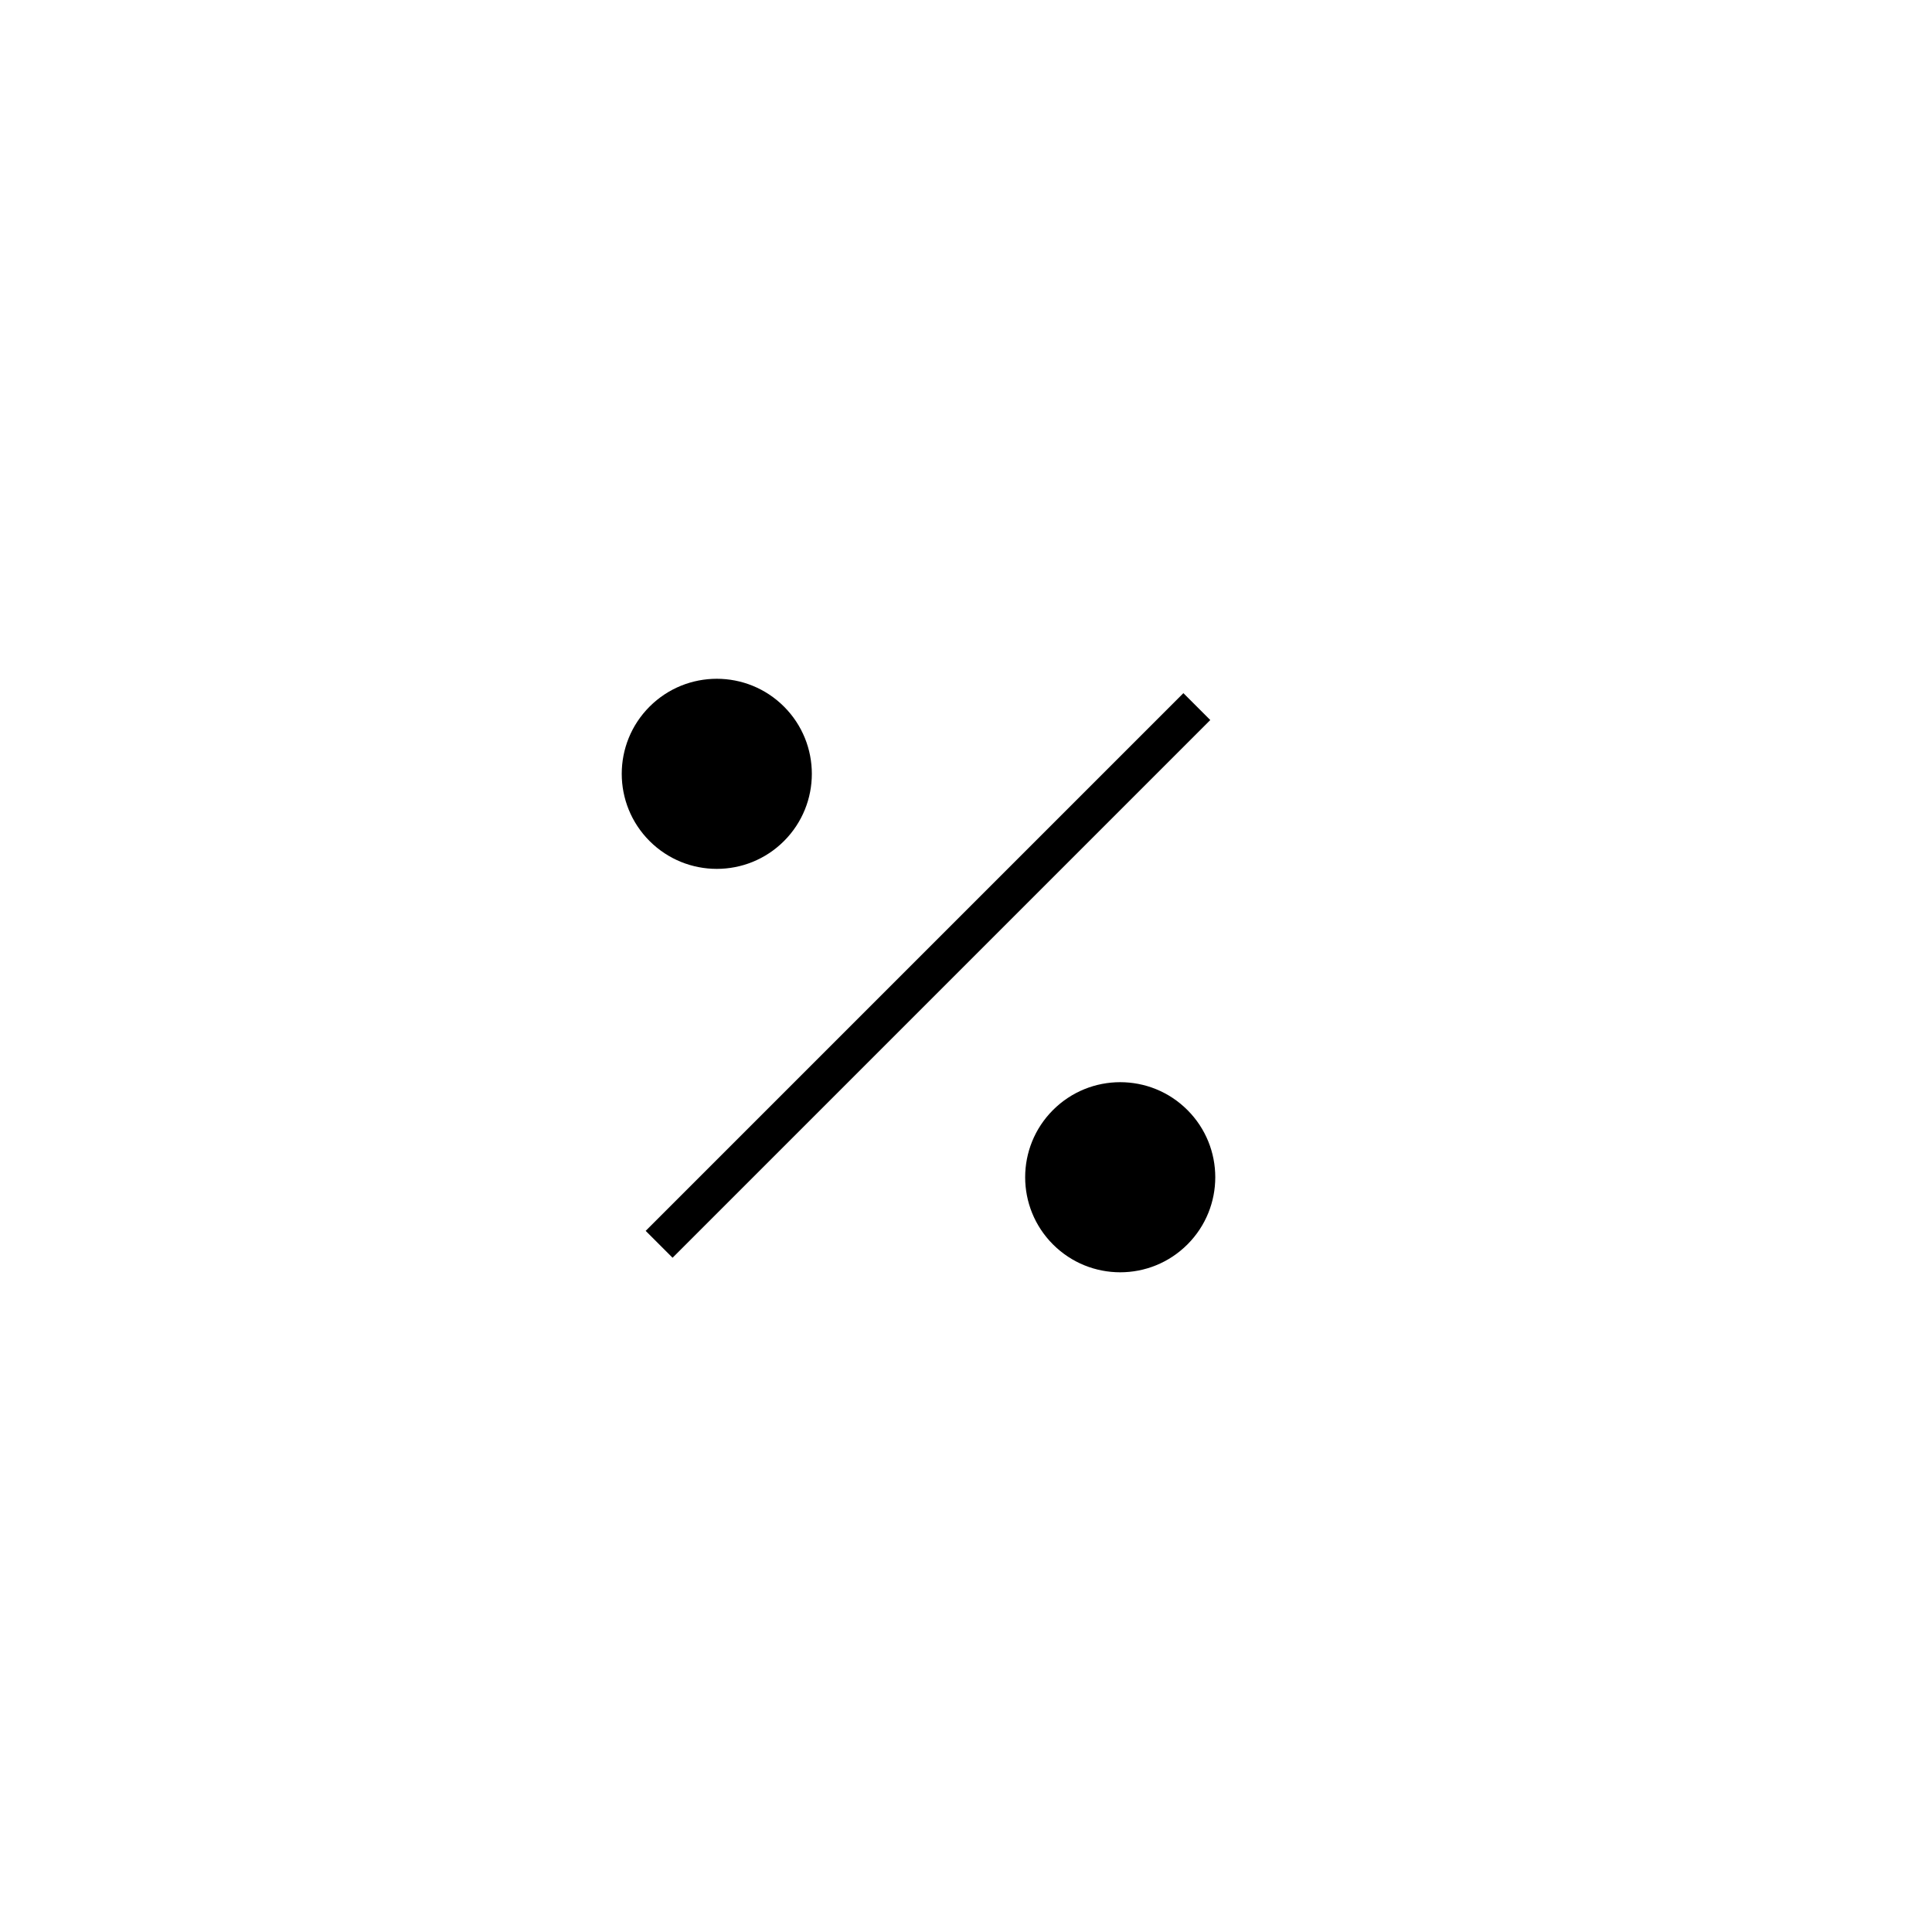 <?xml version="1.0" encoding="UTF-8"?>
<!-- Uploaded to: SVG Repo, www.svgrepo.com, Generator: SVG Repo Mixer Tools -->
<svg fill="#000000" width="800px" height="800px" version="1.1" viewBox="144 144 512 512" xmlns="http://www.w3.org/2000/svg">
 <g>
  <path d="m315.11 470.19 142.5-142.5 7.125 7.125-142.5 142.5z"/>
  <path d="m351.77 331.26c9.836 9.836 9.836 25.785 0 35.625-9.836 9.836-25.785 9.836-35.625 0-9.836-9.84-9.836-25.789 0-35.625 9.84-9.836 25.789-9.836 35.625 0"/>
  <path d="m458.68 438.17c9.84 9.836 9.84 25.785 0 35.621-9.836 9.84-25.785 9.84-35.625 0-9.836-9.836-9.836-25.785 0-35.621 9.84-9.84 25.789-9.84 35.625 0"/>
 </g>
</svg>